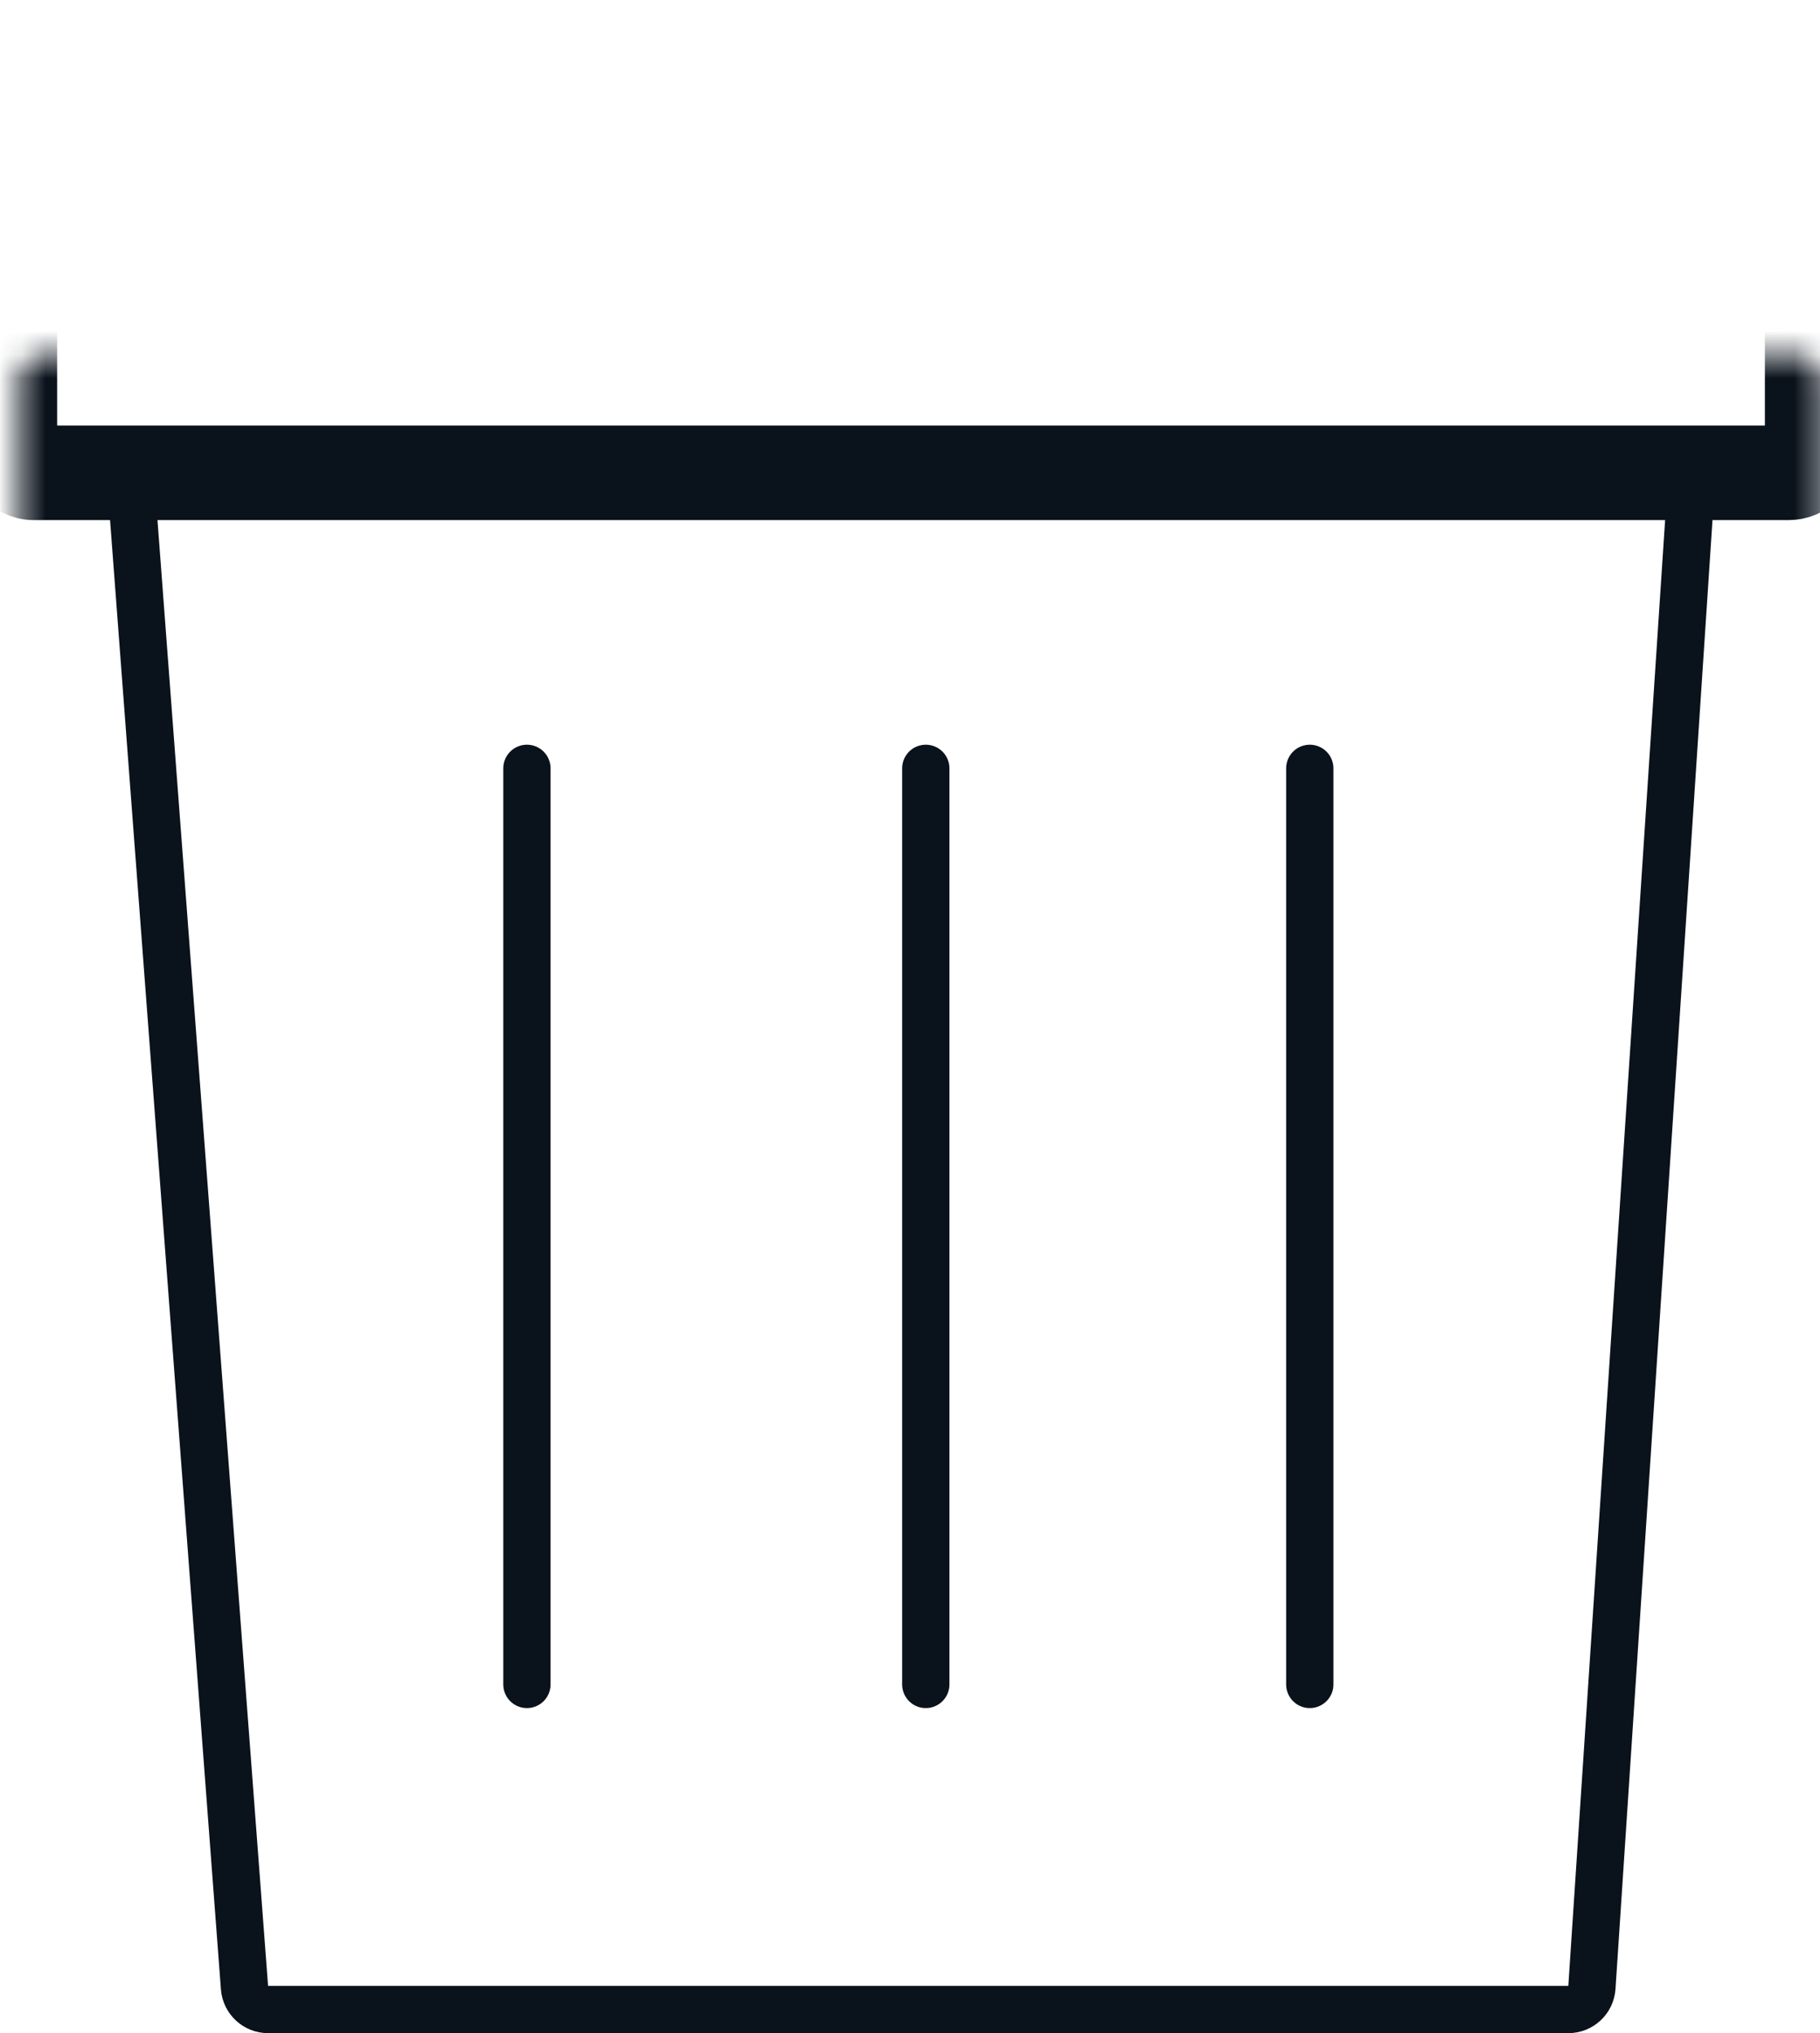 <svg xmlns="http://www.w3.org/2000/svg" fill="none" viewBox="0 0 77 86" height="86" width="77">
<path stroke-width="2" stroke="#0A121B" d="M5.414 18.75L10.344 84.075C10.384 84.597 10.818 85 11.341 85H66.353C66.879 85 67.316 84.591 67.35 84.066L71.664 18.75"></path>
<mask fill="white" id="path-2-inside-1_2767_7051">
<rect rx="1" height="12.5" width="76.25" y="7.5" x="0.418"></rect>
</mask>
<rect mask="url(#path-2-inside-1_2767_7051)" stroke-width="4" stroke="#0A121B" rx="1" height="12.5" width="76.25" y="7.5" x="0.418"></rect>
<mask fill="white" id="path-3-inside-2_2767_7051">
<rect rx="1" height="9" width="19" x="29"></rect>
</mask>
<rect mask="url(#path-3-inside-2_2767_7051)" stroke-width="4" stroke="#0A121B" rx="1" height="9" width="19" x="29"></rect>
<path stroke-linecap="round" stroke-width="2" stroke="#0A121B" d="M22.293 32.5V71.25"></path>
<path stroke-linecap="round" stroke-width="2" stroke="#0A121B" d="M39.168 32.5V71.25"></path>
<path stroke-linecap="round" stroke-width="2" stroke="#0A121B" d="M55.414 32.5V71.25"></path>
</svg>
